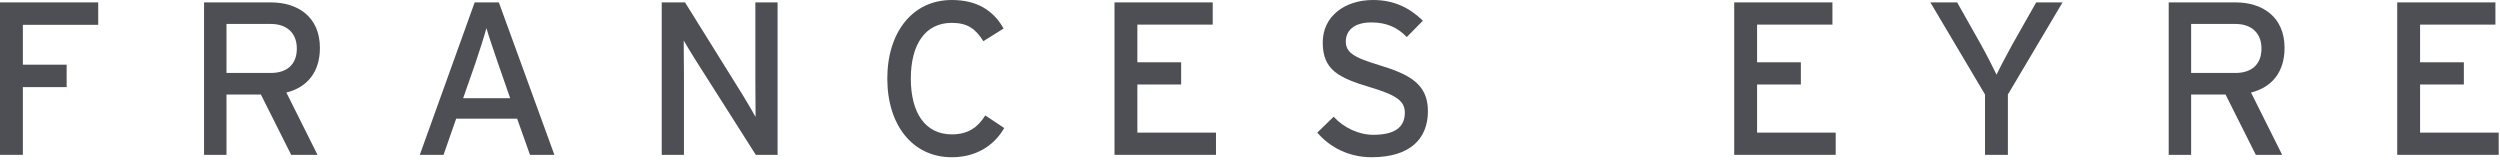 <?xml version="1.0" encoding="UTF-8"?> <svg xmlns="http://www.w3.org/2000/svg" width="574" height="37" viewBox="0 0 574 37" fill="none"><path d="M22.55 0.55V5.7H5.25V14.85H15.3V20H5.25V35.55H0V0.55H22.55Z" fill="#4E4F54"></path><path d="M62.202 16.75C65.702 16.75 68.152 14.95 68.152 11.15C68.152 7.5 65.752 5.5 62.202 5.5H52.002V16.75H62.202ZM62.202 0.55C68.302 0.55 73.452 3.8 73.452 11C73.452 16.6 70.502 20.05 65.752 21.25L72.902 35.55H66.852L59.902 21.7H52.002V35.55H46.852V0.55H62.202Z" fill="#4E4F54"></path><path d="M106.336 22.55H117.136L114.336 14.5C113.486 12 112.086 7.95 111.686 6.45C111.286 7.95 110.036 11.95 109.136 14.55L106.336 22.55ZM114.536 0.55L127.286 35.55H121.686L118.736 27.25H104.736L101.836 35.55H96.386L108.986 0.55H114.536Z" fill="#4E4F54"></path><path d="M178.532 0.55V35.55H173.532L159.582 13.6C158.732 12.3 157.532 10.2 156.982 9.3C156.982 10.6 157.032 15.45 157.032 17.4V35.55H151.932V0.55H157.282L170.582 21.9C171.482 23.35 172.982 25.95 173.482 26.85C173.482 25.55 173.432 20.55 173.432 18.6V0.55H178.532Z" fill="#4E4F54"></path><path d="M226.225 26.5L230.575 29.4C228.075 33.7 223.825 36.1 218.525 36.1C209.475 36.1 203.725 28.65 203.725 18.05C203.725 7.45 209.475 0 218.525 0C224.225 0 228.025 2.3 230.425 6.55L225.775 9.45C223.975 6.6 222.125 5.25 218.525 5.25C212.425 5.25 209.125 10.2 209.125 18.05C209.125 25.9 212.425 30.85 218.525 30.85C222.175 30.85 224.425 29.35 226.225 26.5Z" fill="#4E4F54"></path><path d="M279.189 30.45V35.55H255.889V0.55H278.439V5.65H261.139V14.3H271.189V19.4H261.139V30.45H279.189Z" fill="#4E4F54"></path><path d="M316.65 14.95C323.55 17.05 327.85 19.25 327.85 25.5C327.85 31.8 323.85 36.1 314.9 36.1C309.8 36.1 305.4 33.9 302.45 30.45L306.2 26.8C308.55 29.35 312 30.95 315.3 30.95C320.2 30.95 322.55 29.25 322.55 25.85C322.55 23.15 320.5 21.8 314.65 20.05C307.25 17.85 303.7 16 303.7 9.75C303.7 3.7 308.8 0 315.25 0C320 0 323.6 1.75 326.7 4.75L323 8.5C320.8 6.25 318.3 5.15 314.85 5.15C310.75 5.15 309 7.15 309 9.5C309 11.95 310.6 13.15 316.65 14.95Z" fill="#4E4F54"></path><path d="M421.476 30.45V35.55H398.176V0.55H420.726V5.65H403.426V14.3H413.476V19.4H403.426V30.45H421.476Z" fill="#4E4F54"></path><path d="M467.511 0.55H473.561L461.011 21.7V35.55H455.761V21.7L443.211 0.55H449.361L454.811 10.2C456.011 12.35 457.811 15.85 458.411 17.15C459.011 15.85 460.761 12.5 462.011 10.25L467.511 0.55Z" fill="#4E4F54"></path><path d="M513.284 16.75C516.784 16.75 519.234 14.95 519.234 11.15C519.234 7.5 516.834 5.5 513.284 5.5H503.084V16.75H513.284ZM513.284 0.55C519.384 0.55 524.534 3.8 524.534 11C524.534 16.6 521.584 20.05 516.834 21.25L523.984 35.55H517.934L510.984 21.7H503.084V35.55H497.934V0.55H513.284Z" fill="#4E4F54"></path><path d="M573.7 30.45V35.55H550.4V0.55H572.95V5.65H555.65V14.3H565.7V19.4H555.65V30.45H573.7Z" fill="#4E4F54"></path></svg> 
